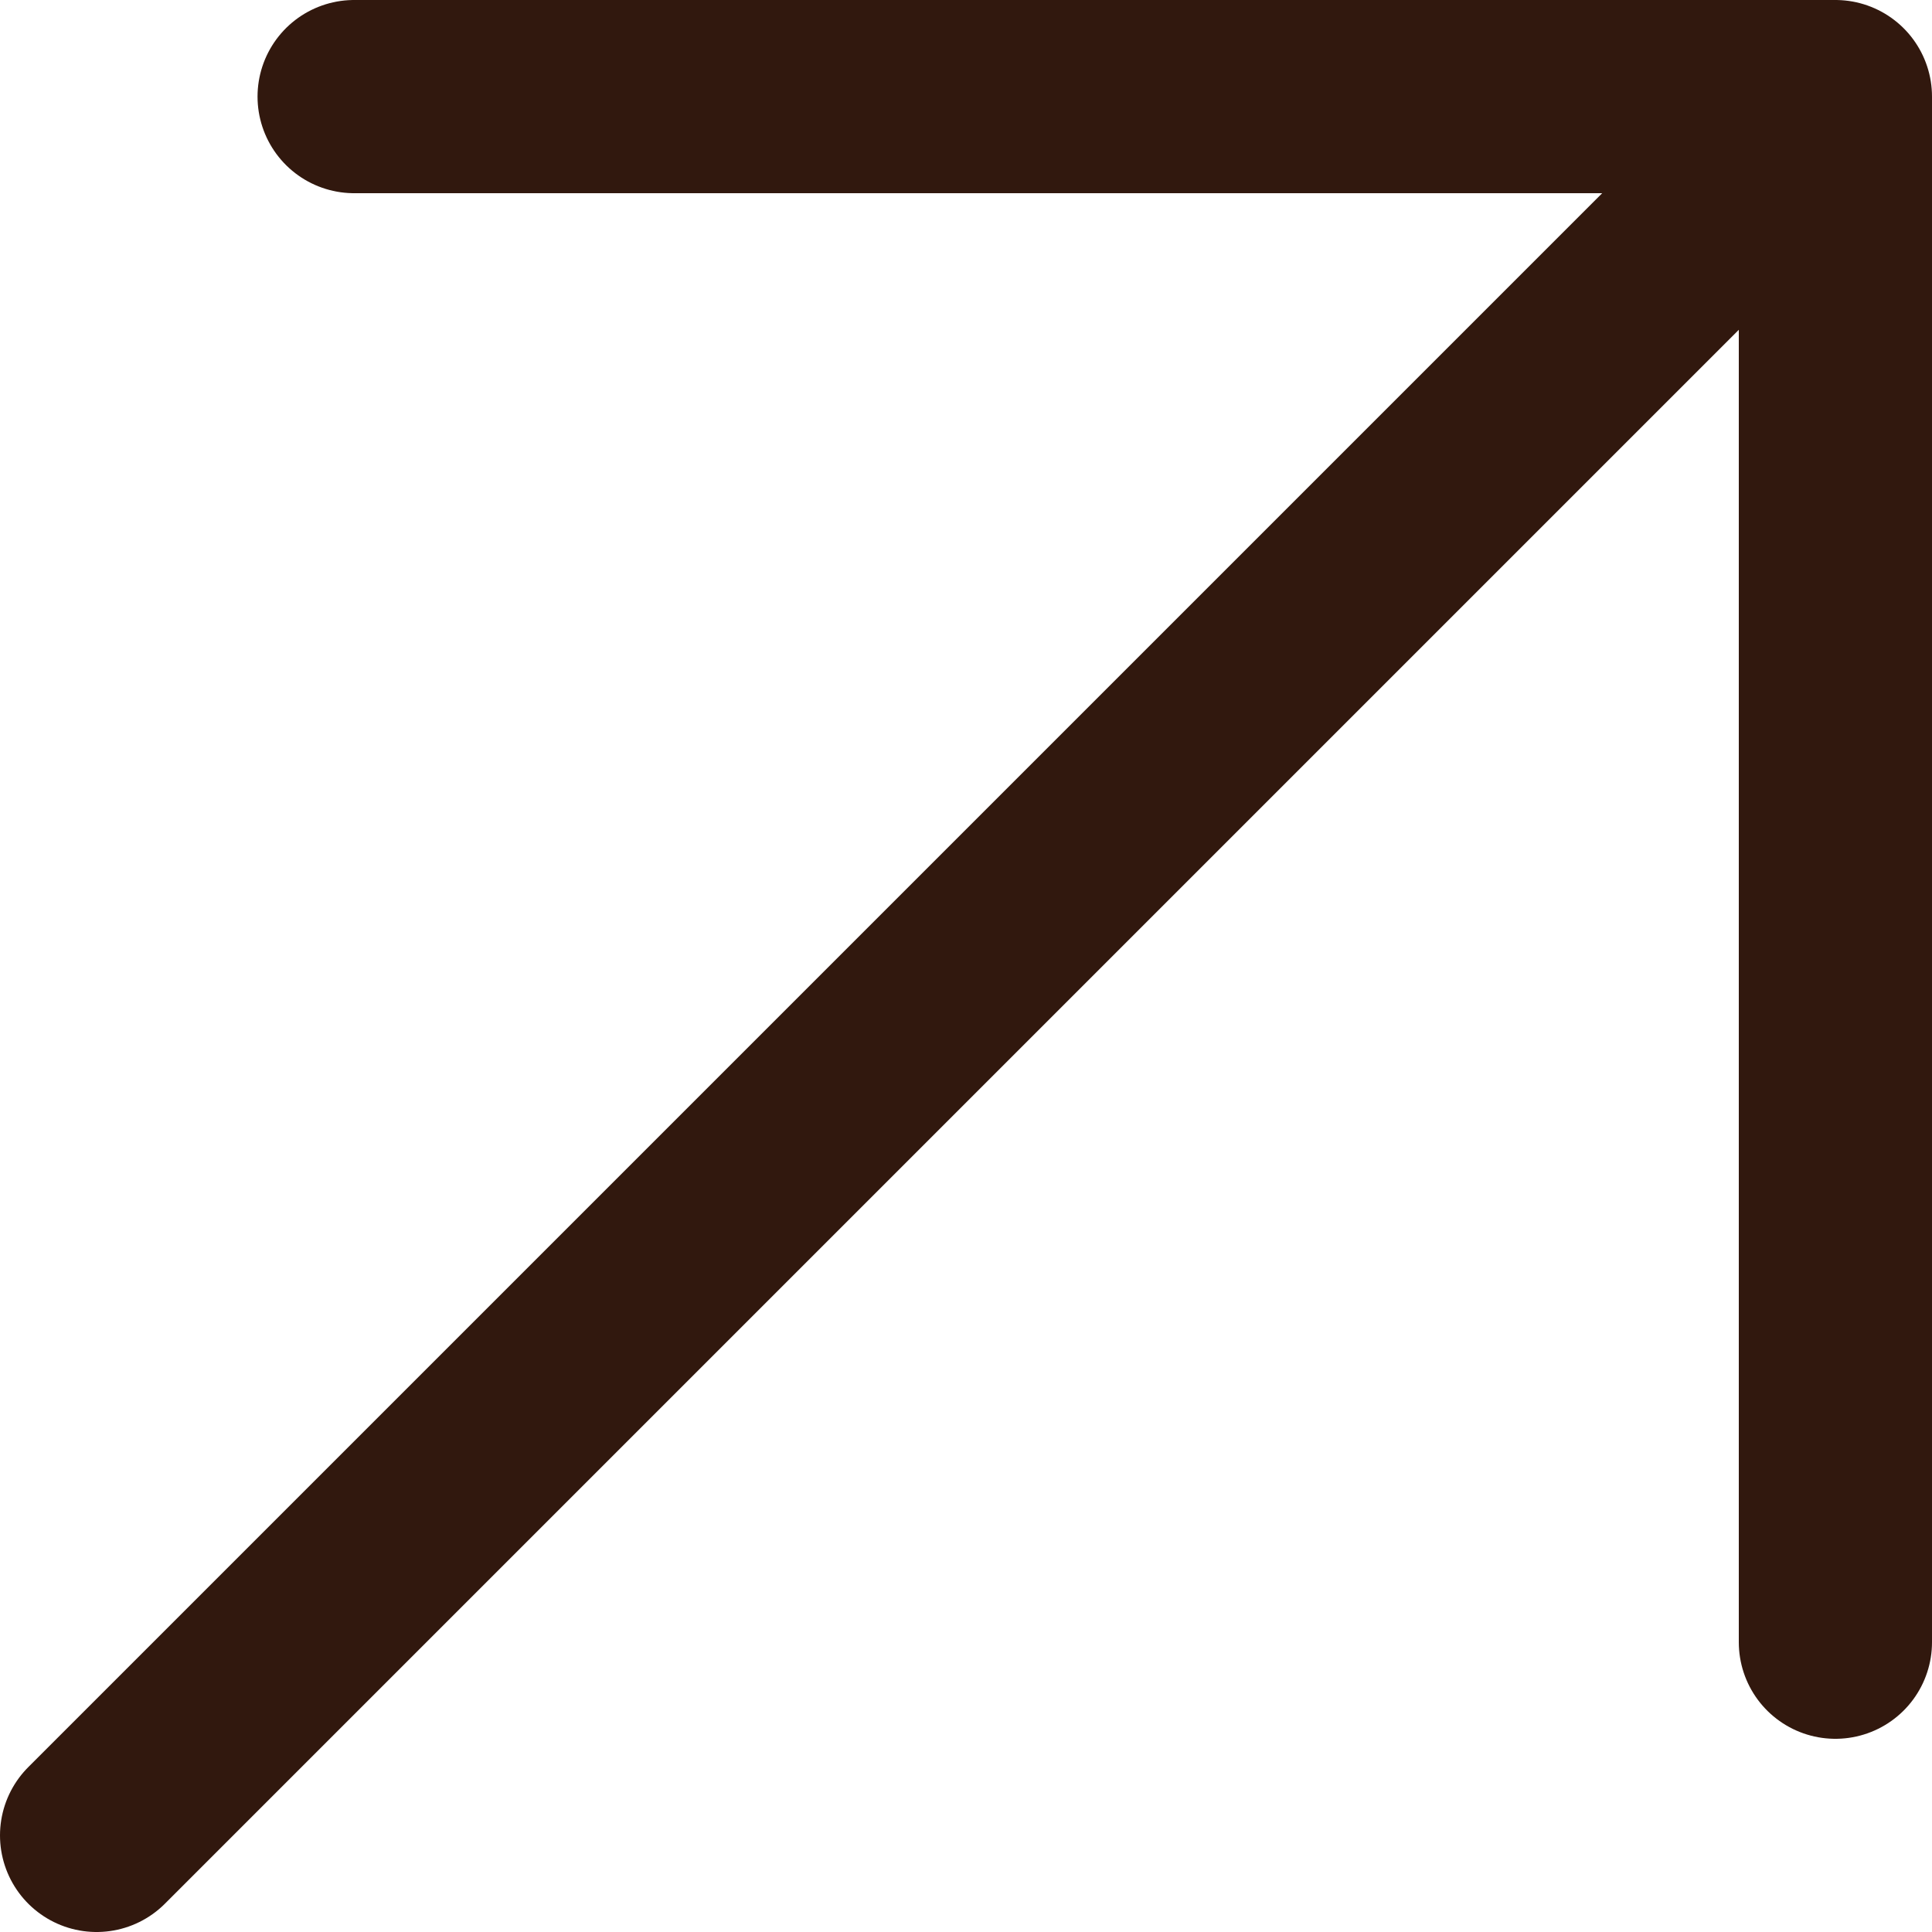 <?xml version="1.0" encoding="UTF-8"?> <svg xmlns="http://www.w3.org/2000/svg" width="10" height="10" viewBox="0 0 10 10" fill="none"><path d="M0.5 9.5L9.5 0.5M9.5 0.5L9.5 8.5M9.5 0.5L1.833 0.5" stroke="#31180E" stroke-linecap="round" stroke-linejoin="round"></path></svg> 